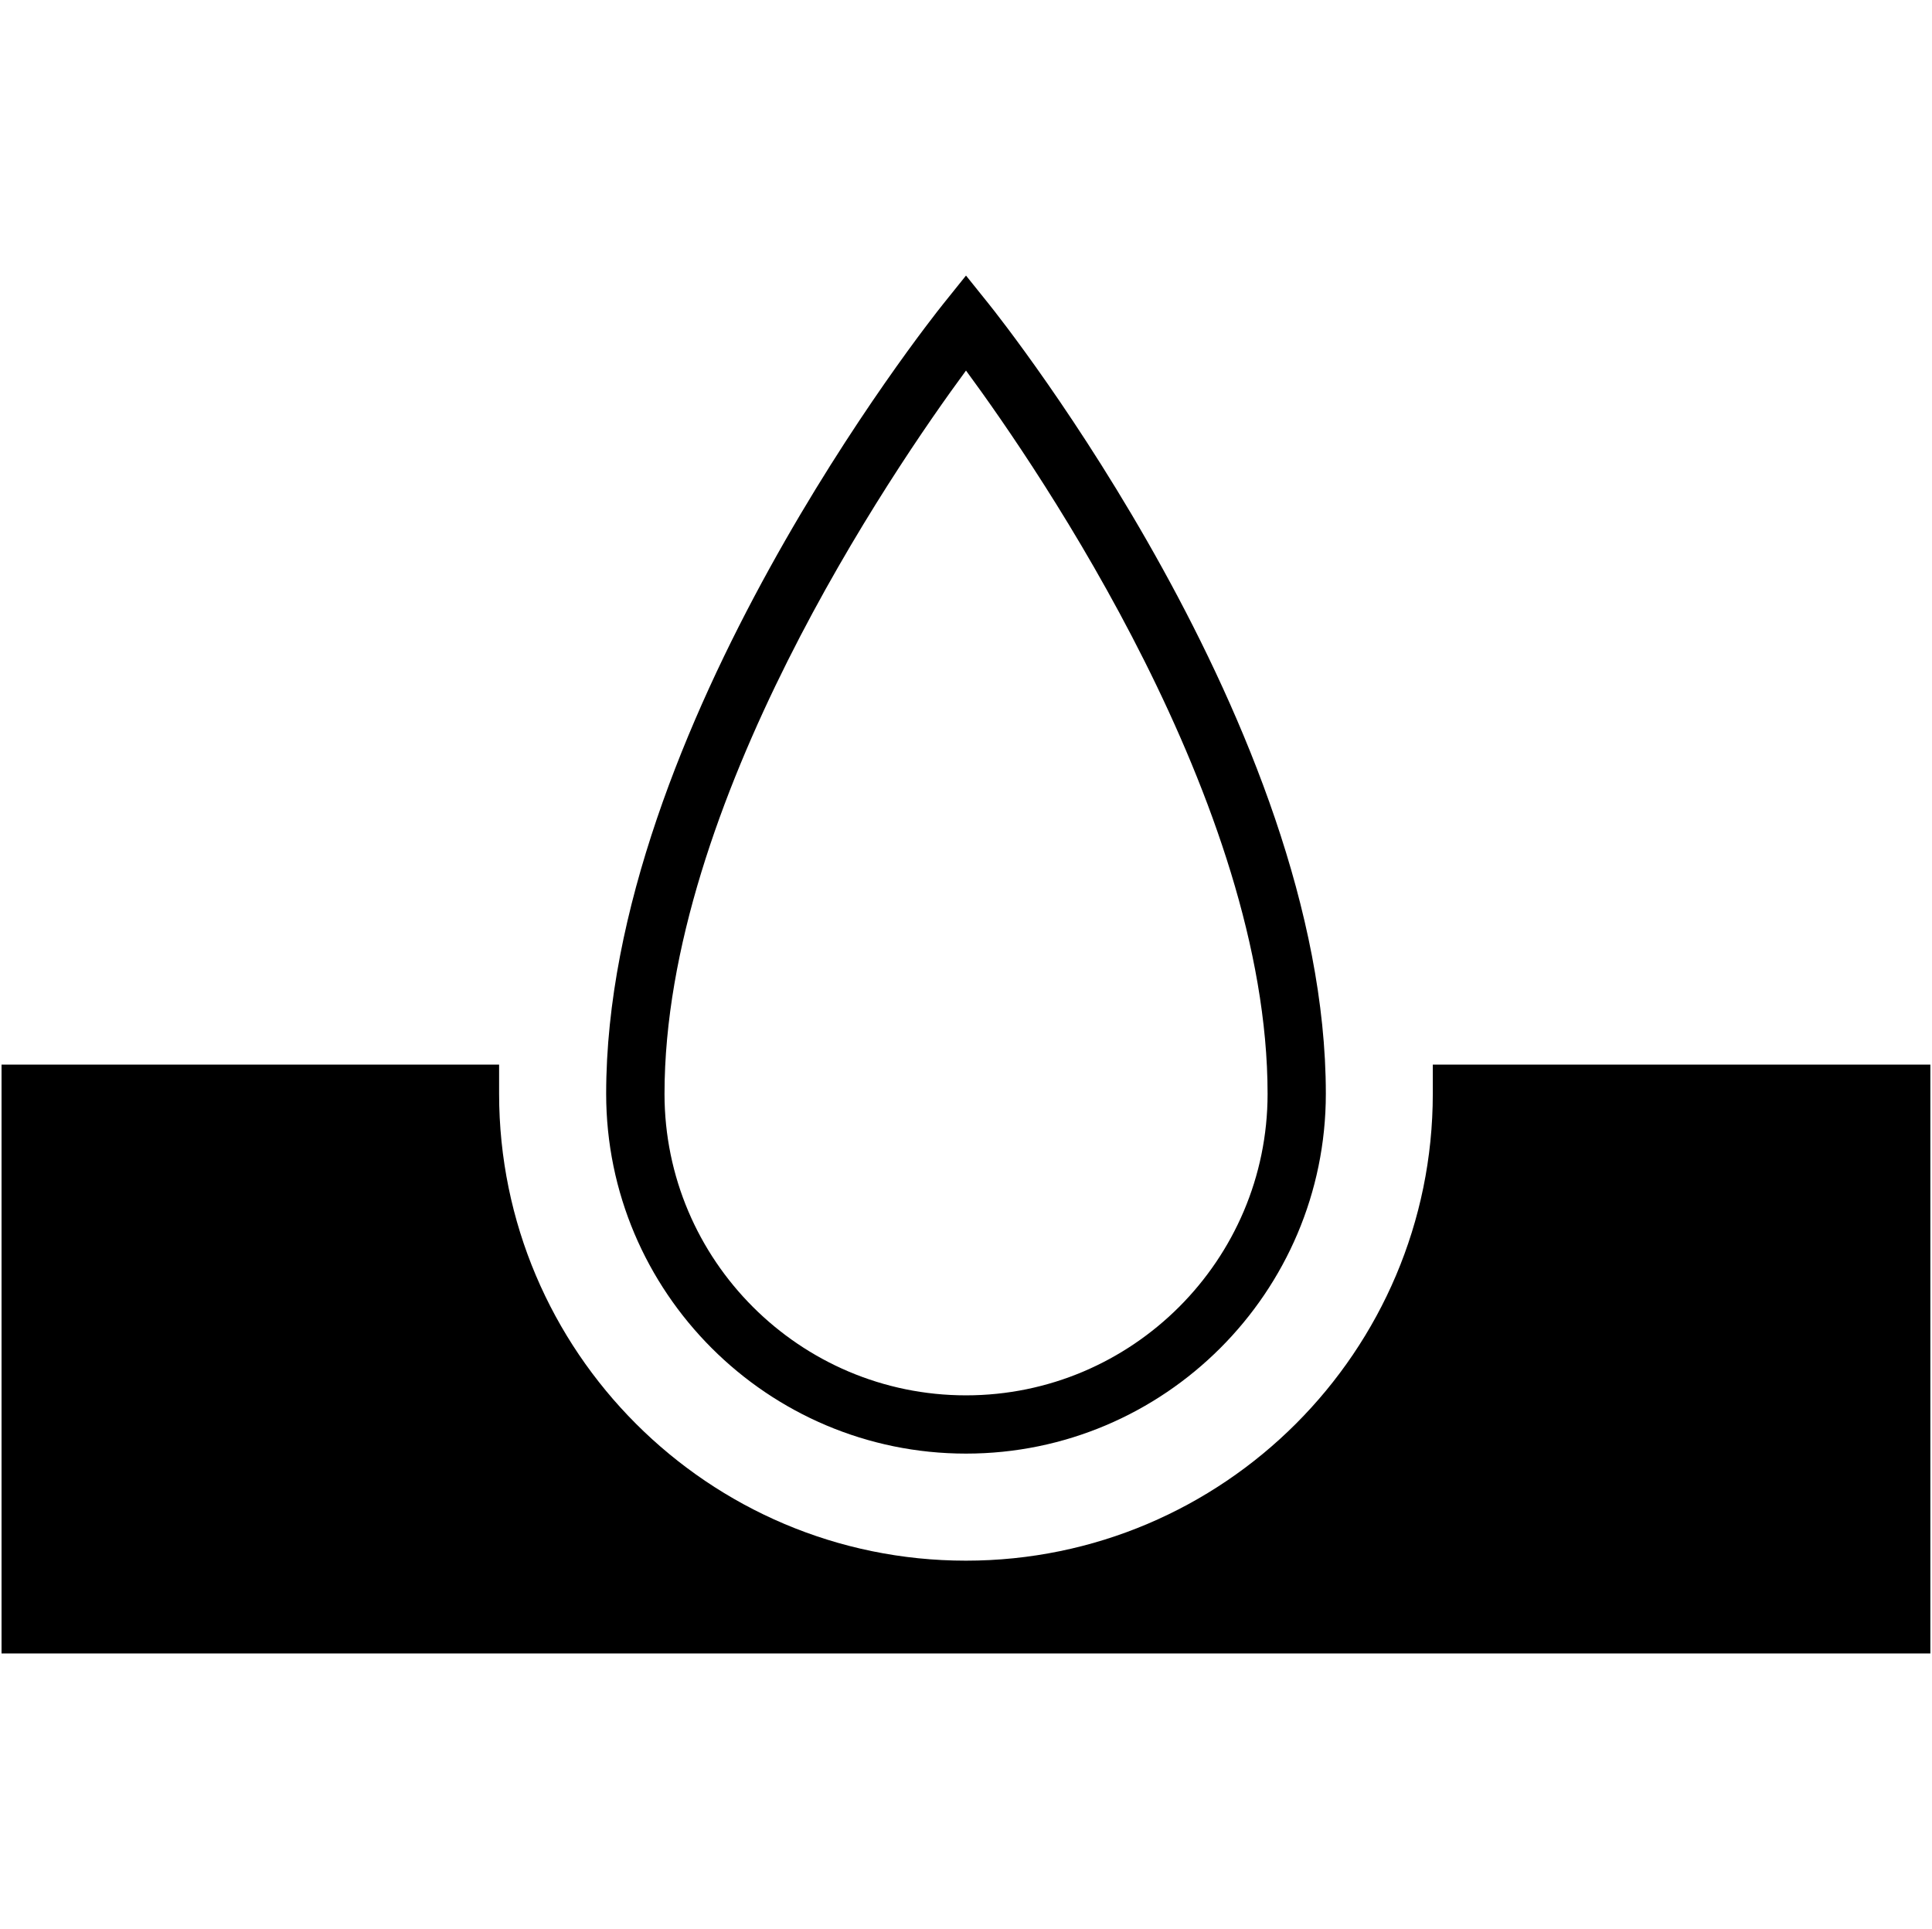 <svg viewBox="0 0 200.32 200" xmlns="http://www.w3.org/2000/svg" id="water-absorbing"><path d="M100.16,150.71c-20.57,0-37.31-16.73-37.31-37.31,0-37.85,33.52-80.11,34.95-81.89l2.36-2.94,2.36,2.94c1.43,1.78,34.95,44.04,34.95,81.89,0,20.57-16.74,37.31-37.31,37.31ZM100.16,38.42c-7.65,10.39-31.26,44.92-31.26,74.99,0,17.24,14.03,31.26,31.26,31.26s31.27-14.03,31.27-31.26c0-30.07-23.61-64.59-31.27-74.99Z"></path><path d="M.16,171.43v-61.05h51.59v3.02c0,26.7,21.71,48.41,48.4,48.41s48.41-21.71,48.41-48.41v-3.02h51.59v61.05H.16Z"></path></svg>